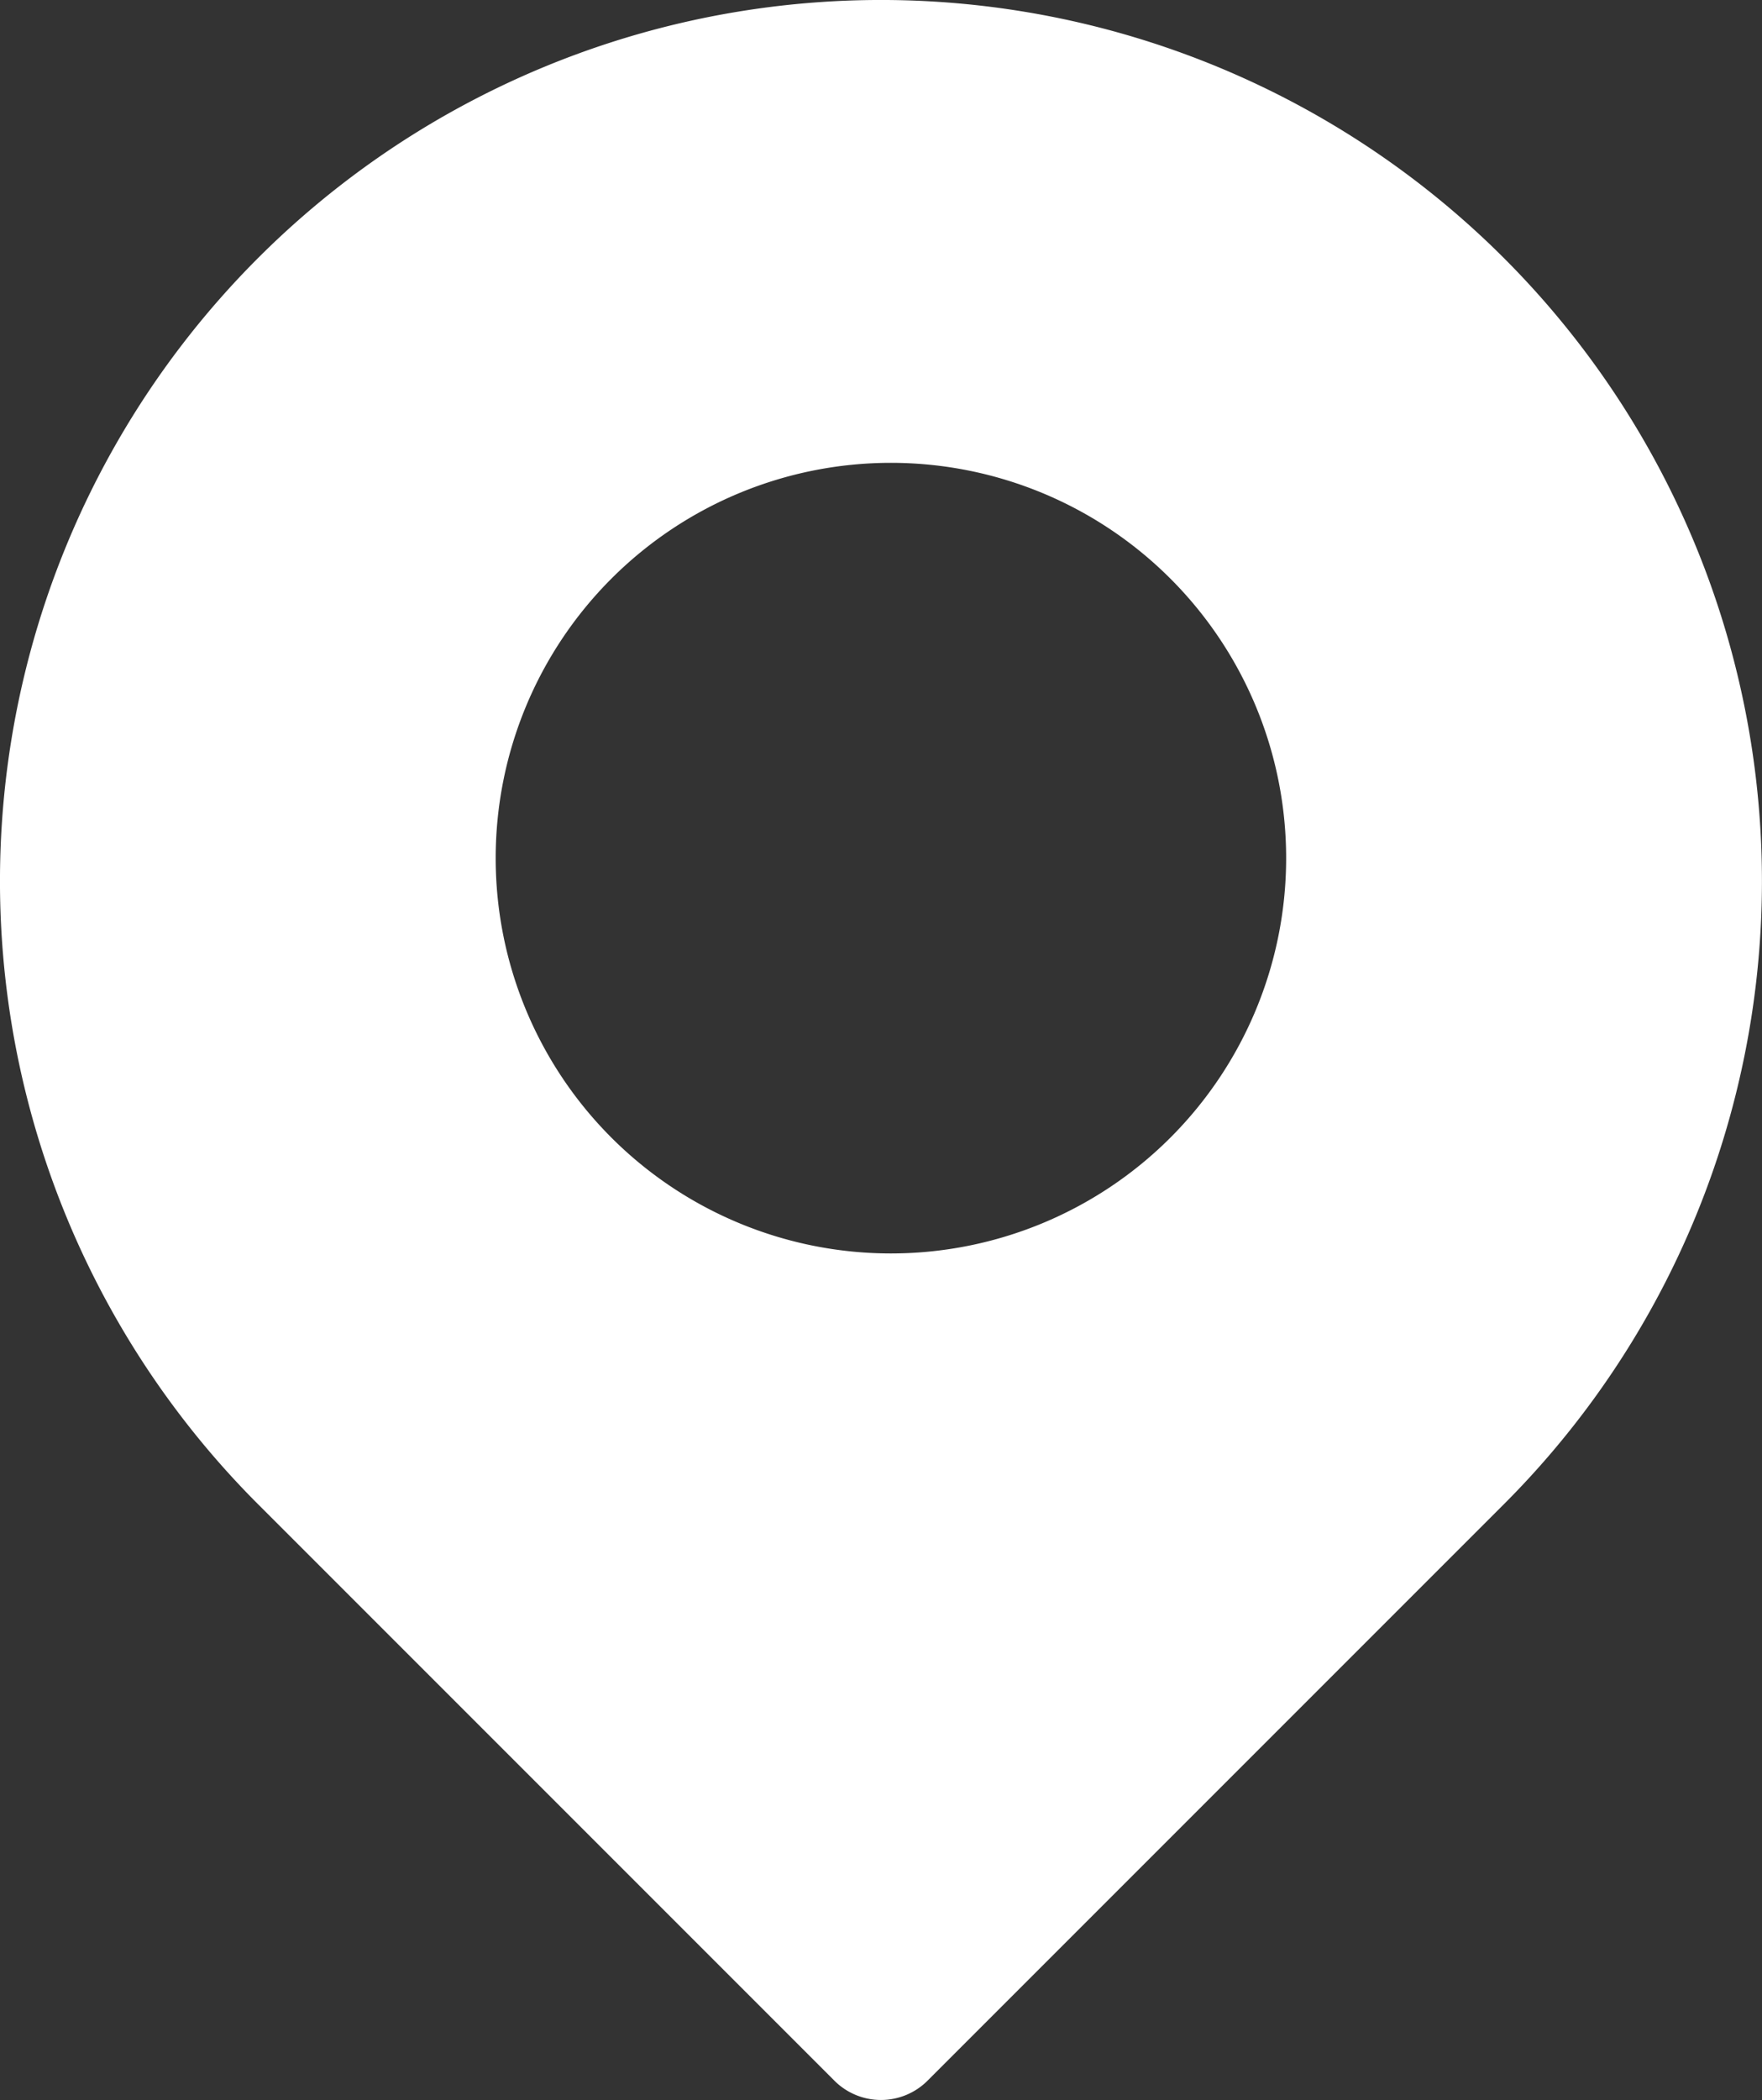 <svg xmlns="http://www.w3.org/2000/svg" width="26.749" height="31.875" viewBox="0 0 26.749 31.875">
  <rect x="0" y="0" width="26.749" height="31.875" fill="#333333" stroke="none"/>
  <path id="Trazado_121" data-name="Trazado 121" d="M4.392,4.892a13.374,13.374,0,0,0,0,18.914l8.75,8.75a1,1,0,0,0,1.414,0l8.75-8.75A13.374,13.374,0,0,0,4.392,4.892ZM8,14a6,6,0,1,1,6,6A6,6,0,0,1,8,14Z" transform="translate(-0.475 -0.975)" fill="#fff"/>
</svg>
